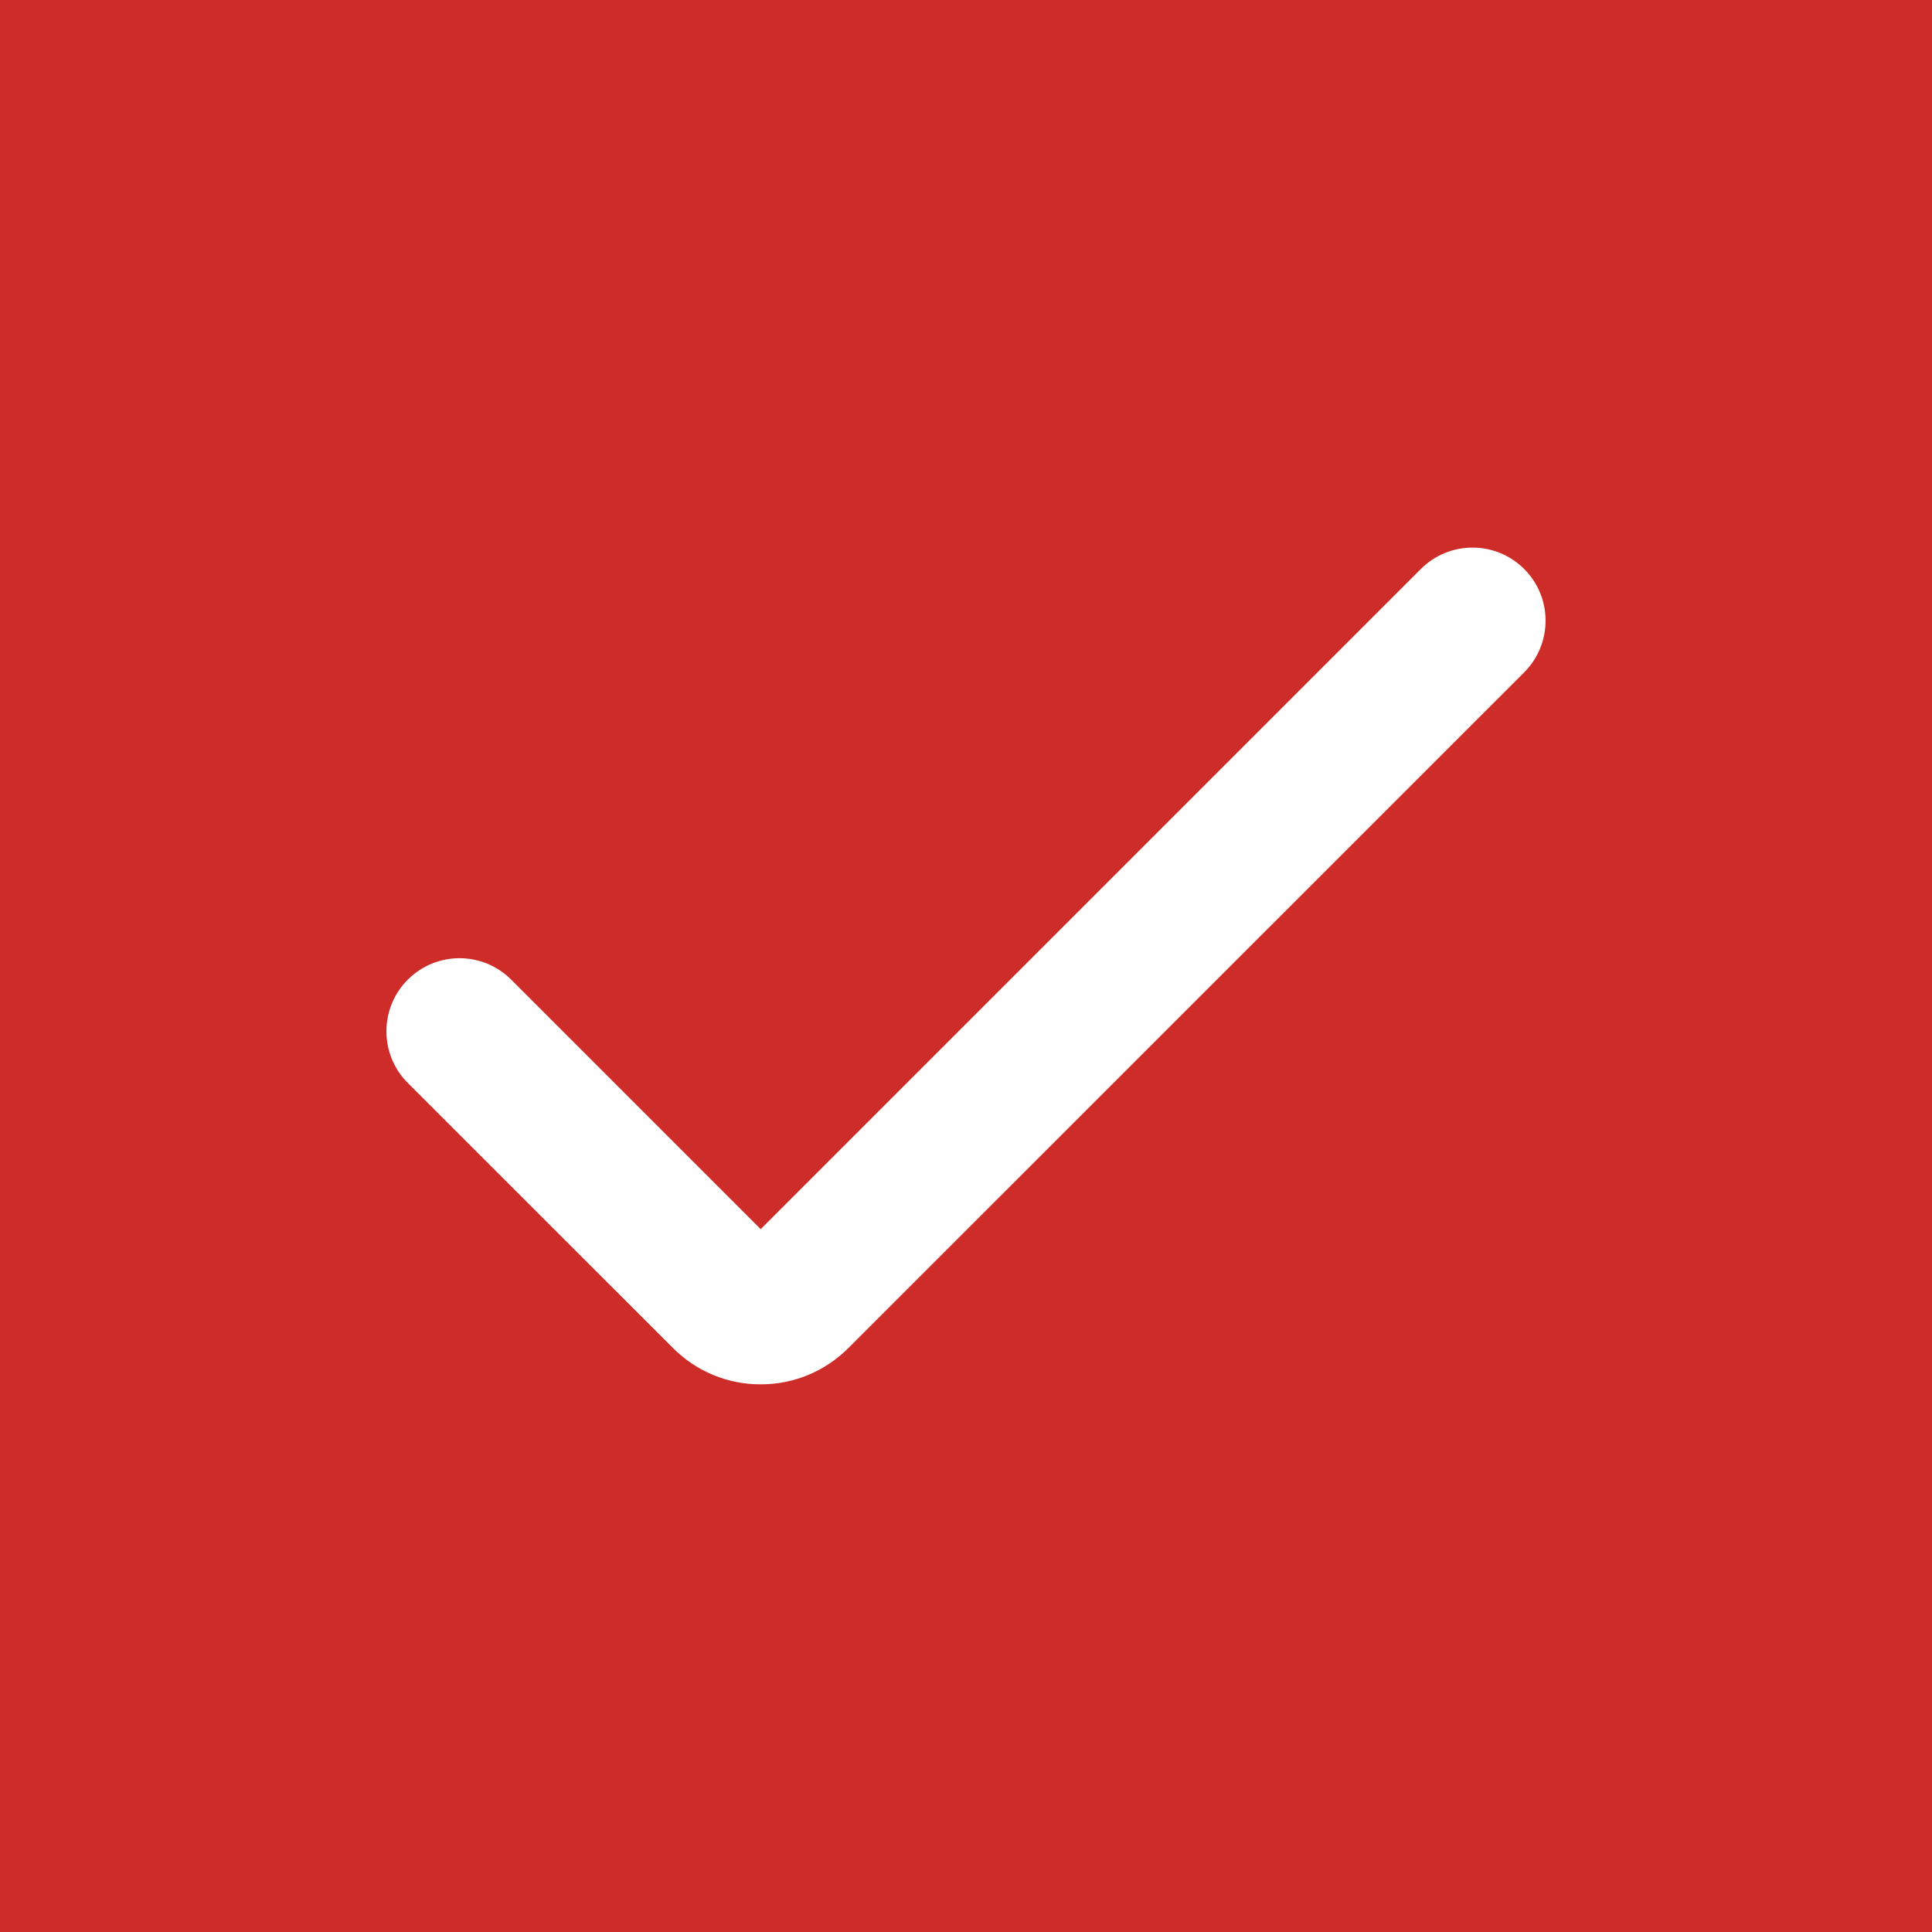 <svg width="15" height="15" viewBox="0 0 15 15" fill="none" xmlns="http://www.w3.org/2000/svg">
<rect width="15" height="15" fill="#CD2C29"/>
<g clip-path="url(#clip0_153_1293)">
<path d="M5.906 10.748C5.65 10.749 5.405 10.647 5.225 10.466L3.166 8.408C2.945 8.187 2.945 7.827 3.166 7.606C3.388 7.384 3.747 7.384 3.969 7.606L5.906 9.543L11.031 4.418C11.253 4.196 11.612 4.196 11.834 4.418C12.055 4.639 12.055 4.998 11.834 5.22L6.587 10.466C6.406 10.647 6.161 10.749 5.906 10.748Z" fill="white"/>
</g>
<defs>
<clipPath id="clip0_153_1293">
<rect width="9" height="9" fill="white" transform="translate(3 3)"/>
</clipPath>
</defs>
</svg>
